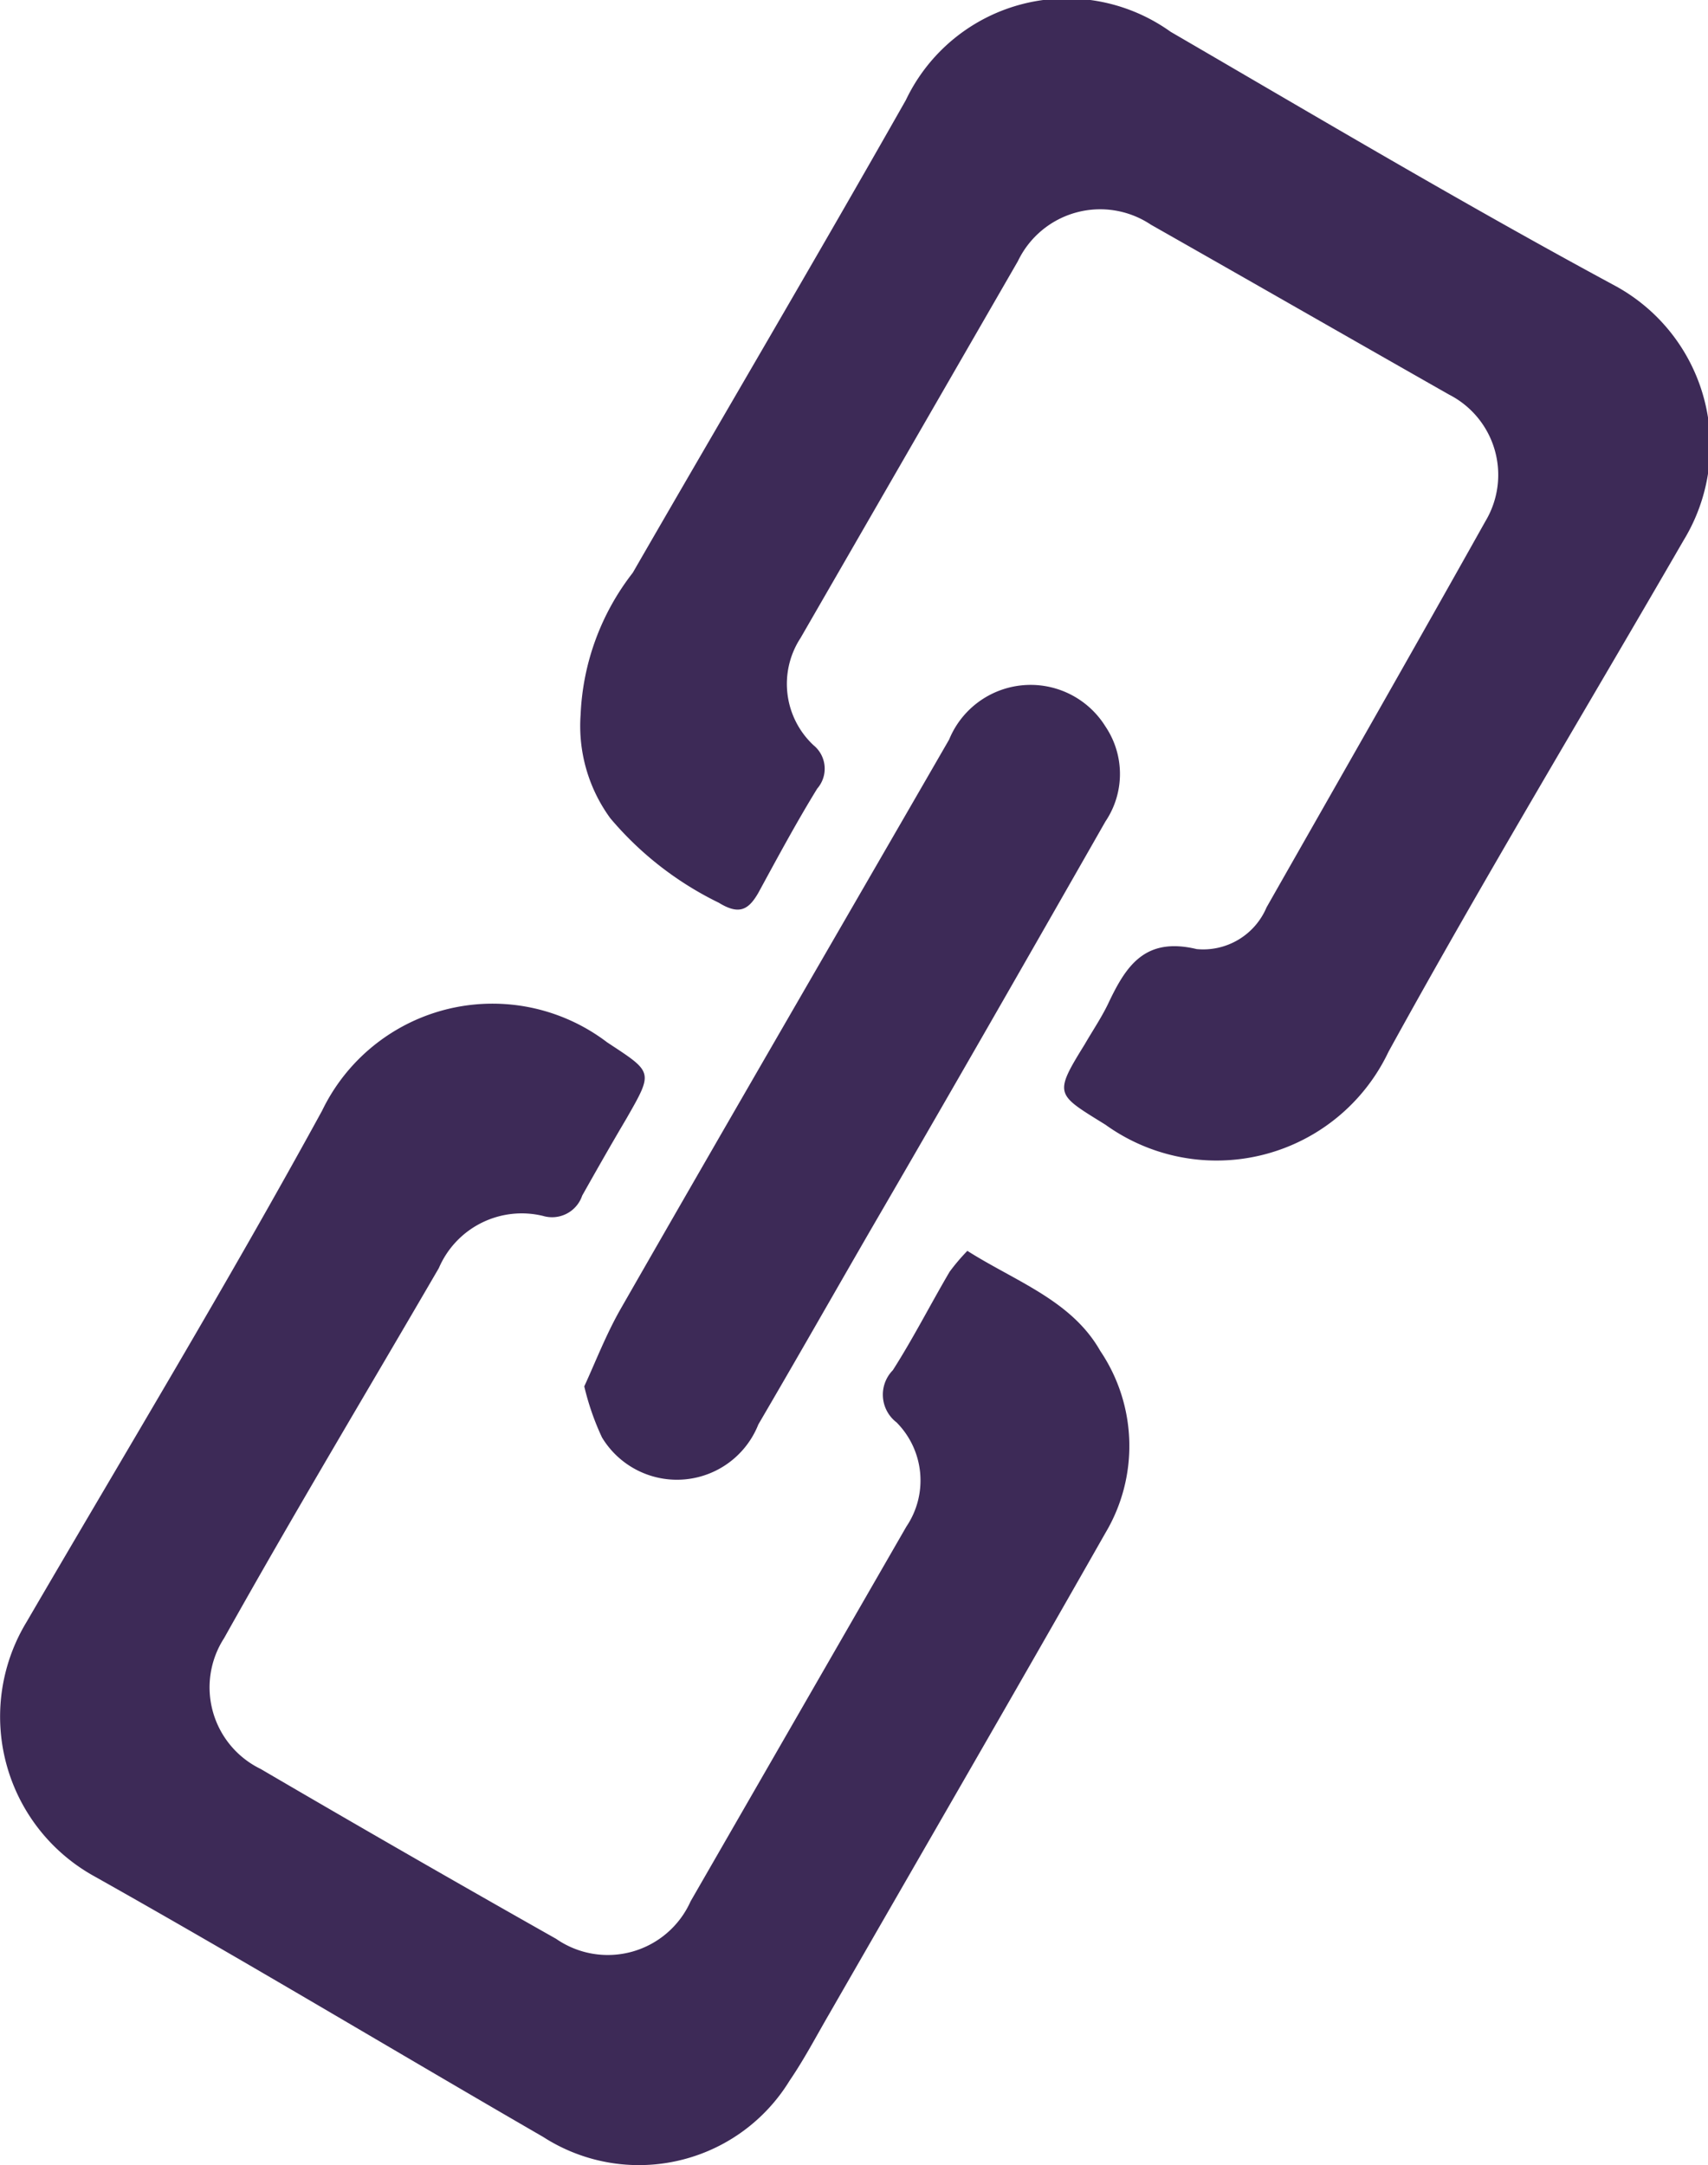 <svg height="41.54" viewBox="0 0 32.77 41.54" width="32.77" xmlns="http://www.w3.org/2000/svg"><g fill="#3d2a57"><path d="m11.14 13.71a4.75 4.75 0 0 1 1-2.72c1.73-3 3.5-6 5.24-9.07a3.42 3.42 0 0 1 5.08-1.31c2.82 1.64 5.63 3.31 8.54 4.88a3.49 3.49 0 0 1 1.3 4.88c-1.89 3.27-3.84 6.5-5.66 9.81a3.65 3.65 0 0 1 -5.43 1.4c-.95-.59-1-.57-.4-1.54.15-.26.32-.51.45-.78.34-.72.7-1.29 1.7-1.05a1.32 1.32 0 0 0 1.34-.8c1.37-2.41 2.8-4.91 4.2-7.41a1.73 1.73 0 0 0 -.7-2.43c-1.9-1.08-3.8-2.17-5.72-3.26a1.75 1.75 0 0 0 -2.55.7l-4.17 7.23a1.61 1.61 0 0 0 .25 2.06.58.58 0 0 1 .07.83c-.4.65-.76 1.32-1.13 2-.19.33-.37.43-.76.19a6.36 6.36 0 0 1 -2.08-1.62 3 3 0 0 1 -.57-1.99z"/><path d="m18.56 24c.93.59 2 .95 2.55 1.92a3.26 3.26 0 0 1 .1 3.49c-1.75 3.08-3.53 6.15-5.3 9.23-.25.43-.48.87-.76 1.28a3.39 3.39 0 0 1 -4.73 1.08c-2.87-1.66-5.71-3.37-8.61-5a3.5 3.5 0 0 1 -1.3-4.88c1.9-3.26 3.86-6.5 5.67-9.81a3.63 3.63 0 0 1 5.47-1.31c.88.58.89.55.37 1.46-.29.49-.58 1-.85 1.48a.61.61 0 0 1 -.75.39 1.73 1.73 0 0 0 -2 1c-1.36 2.34-2.76 4.67-4.12 7.1a1.74 1.74 0 0 0 .7 2.51q2.82 1.65 5.67 3.26a1.74 1.74 0 0 0 2.58-.72l4.14-7.19a1.58 1.58 0 0 0 -.19-2 .67.67 0 0 1 -.07-1c.39-.61.72-1.26 1.09-1.89a3.87 3.87 0 0 1 .34-.4z"/><path d="m11.21 26.6c.22-.48.42-1 .7-1.49 2.09-3.65 4.2-7.28 6.3-10.92a1.69 1.69 0 0 1 3-.25 1.63 1.63 0 0 1 0 1.82c-1.5 2.63-3 5.25-4.53 7.88-.71 1.23-1.41 2.46-2.13 3.69a1.68 1.68 0 0 1 -3 .25 5 5 0 0 1 -.34-.98z"/></g></svg>